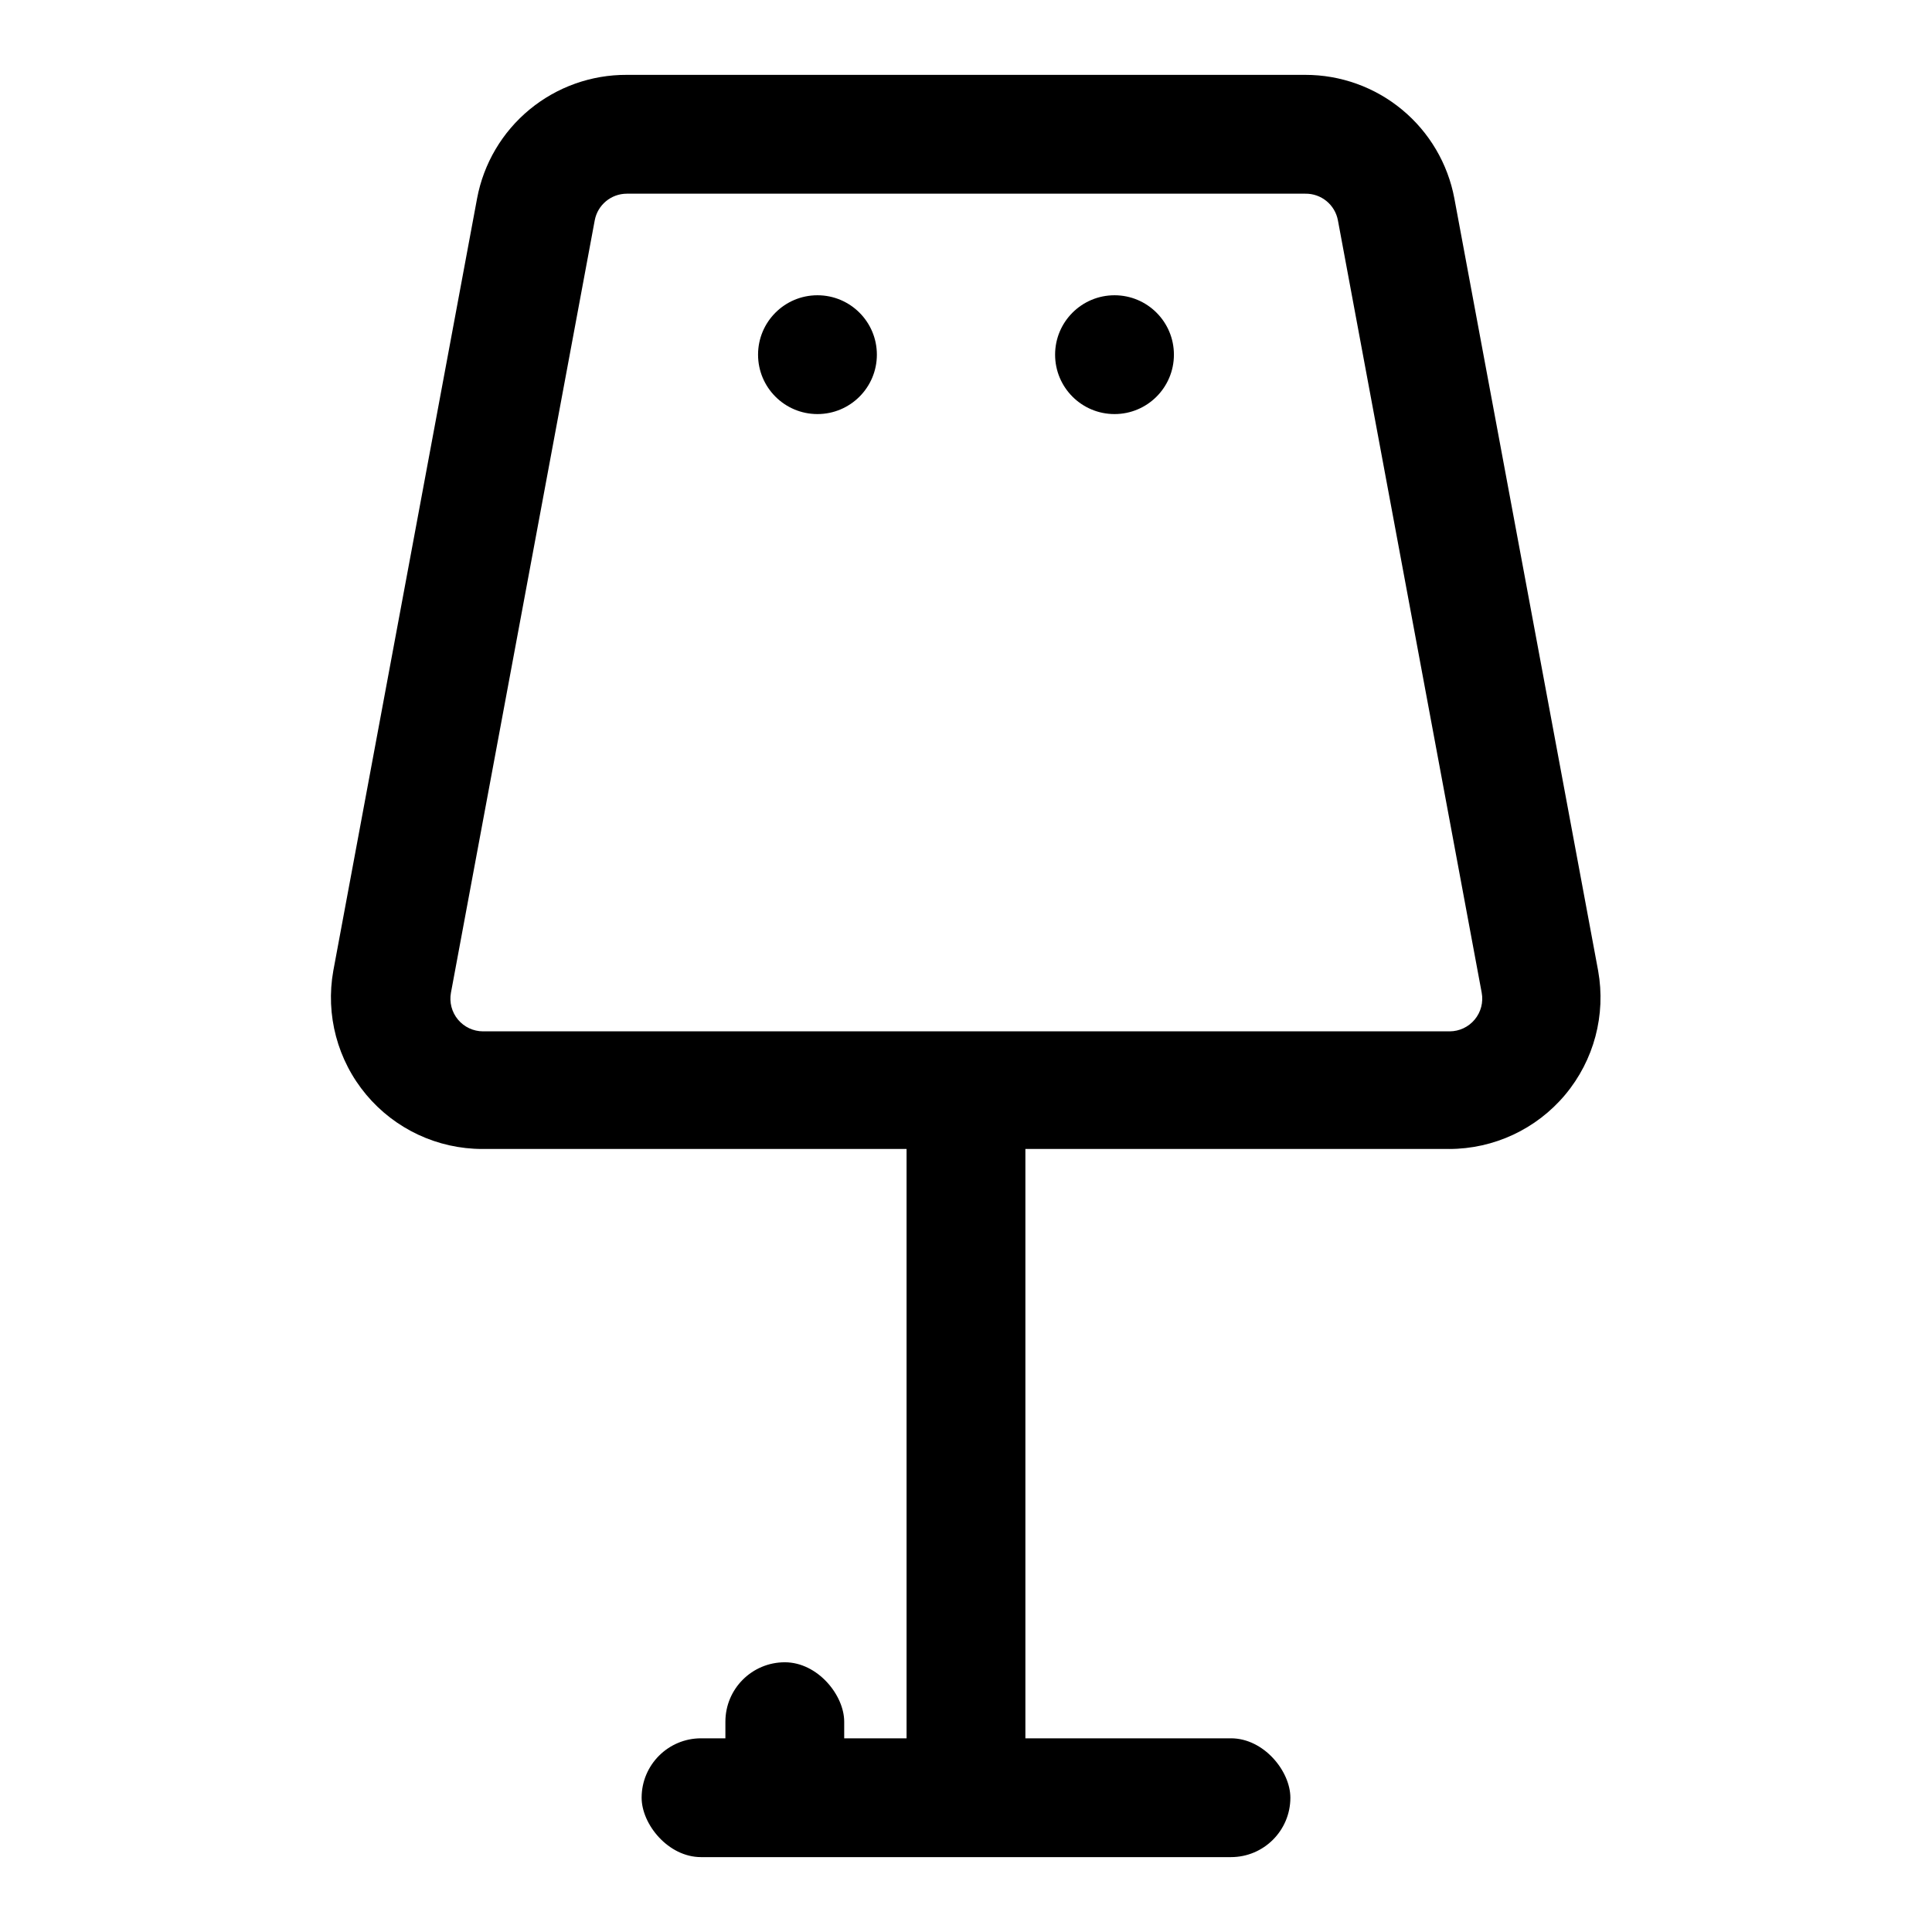 <?xml version="1.0" encoding="UTF-8"?>
<!-- The Best Svg Icon site in the world: iconSvg.co, Visit us! https://iconsvg.co -->
<svg fill="#000000" width="800px" height="800px" version="1.1" viewBox="144 144 512 512" xmlns="http://www.w3.org/2000/svg">
 <g>
  <path d="m528.16 448.49h-256.31c-11.891 0.004-23.164-5.266-30.793-14.383-7.629-9.117-10.824-21.148-8.727-32.848l38.102-204.67c1.73-9.242 6.652-17.578 13.902-23.562 7.25-5.984 16.371-9.234 25.773-9.188h179.8c9.371-0.012 18.457 3.254 25.672 9.238 7.219 5.981 12.117 14.297 13.844 23.512l38.102 204.67c2.098 11.699-1.098 23.73-8.727 32.848-7.629 9.117-18.902 14.387-30.793 14.383zm-218.05-253.16c-4.172 0.008-7.746 2.984-8.504 7.086l-38.102 204.67c-0.465 2.527 0.215 5.133 1.855 7.109 1.641 1.977 4.078 3.121 6.648 3.125h256.16c2.57-0.004 5.004-1.148 6.644-3.125 1.645-1.977 2.324-4.582 1.855-7.109l-38.102-204.67c-0.766-4.16-4.43-7.156-8.656-7.086z"/>
  <path d="m384.25 432.75h31.488v187.67h-31.488z"/>
  <path d="m329.78 604.67h140.44c8.695 0 15.742 8.695 15.742 15.742 0 8.695-7.051 15.742-15.742 15.742h-140.44c-8.695 0-15.742-8.695-15.742-15.742 0-8.695 7.051-15.742 15.742-15.742z"/>
  <path d="m351.98 584.52c8.695 0 15.742 8.695 15.742 15.742v15.742c0 8.695-7.051 15.742-15.742 15.742-8.695 0-15.742-8.695-15.742-15.742v-15.742c0-8.695 7.051-15.742 15.742-15.742z"/>
  <path d="m455.1 237.99c0 8.695-7.047 15.742-15.742 15.742s-15.746-7.047-15.746-15.742c0-8.695 7.051-15.742 15.746-15.742s15.742 7.047 15.742 15.742"/>
  <path d="m376.38 237.99c0 8.695-7.051 15.742-15.746 15.742-8.695 0-15.742-7.047-15.742-15.742 0-8.695 7.047-15.742 15.742-15.742 8.695 0 15.746 7.047 15.746 15.742"/>
 </g>
</svg>